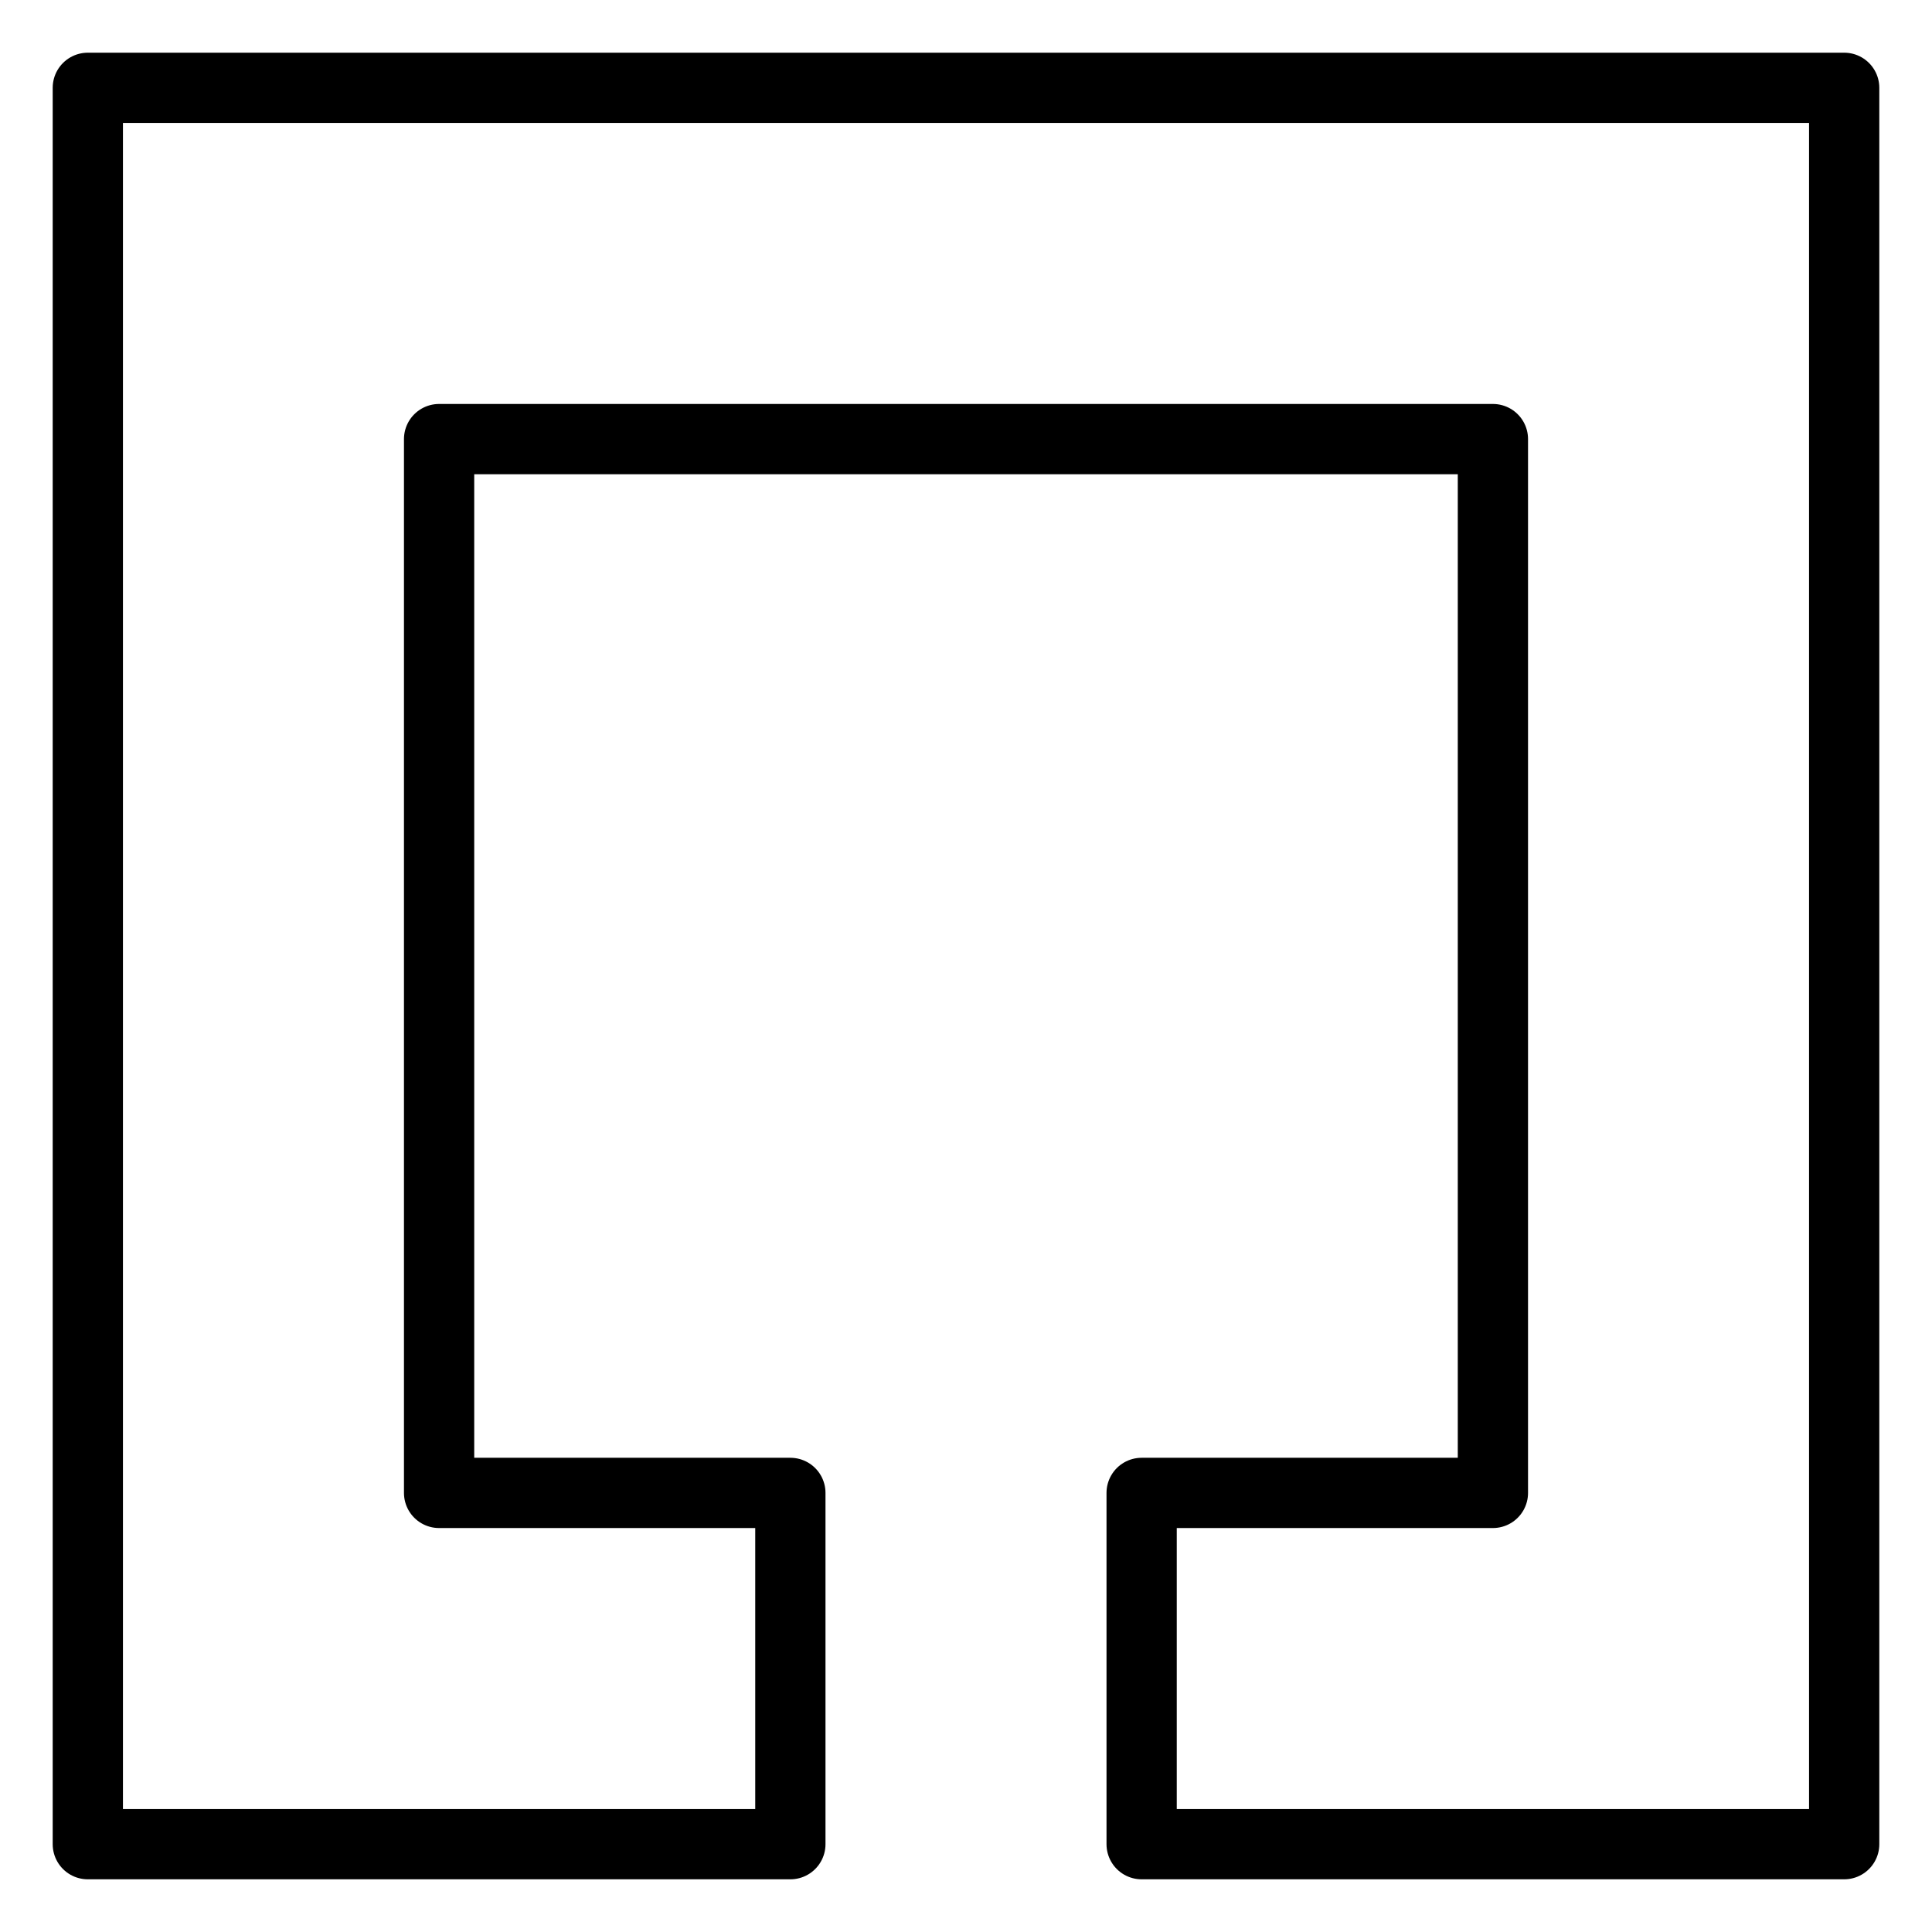 <svg width="110" height="110" xmlns="http://www.w3.org/2000/svg">
    <polygon 
        points="
            5,5
            105,5
            105,105
            65,105
            65,85
            85,85
            85,25
            25,25
            25,85
            45,85
            45,105
            5,105
        "
        stroke="black" 
        stroke-width="4" 
        stroke-linejoin="round"
        stroke-linecap="round"
        fill="none" 
    />
</svg>